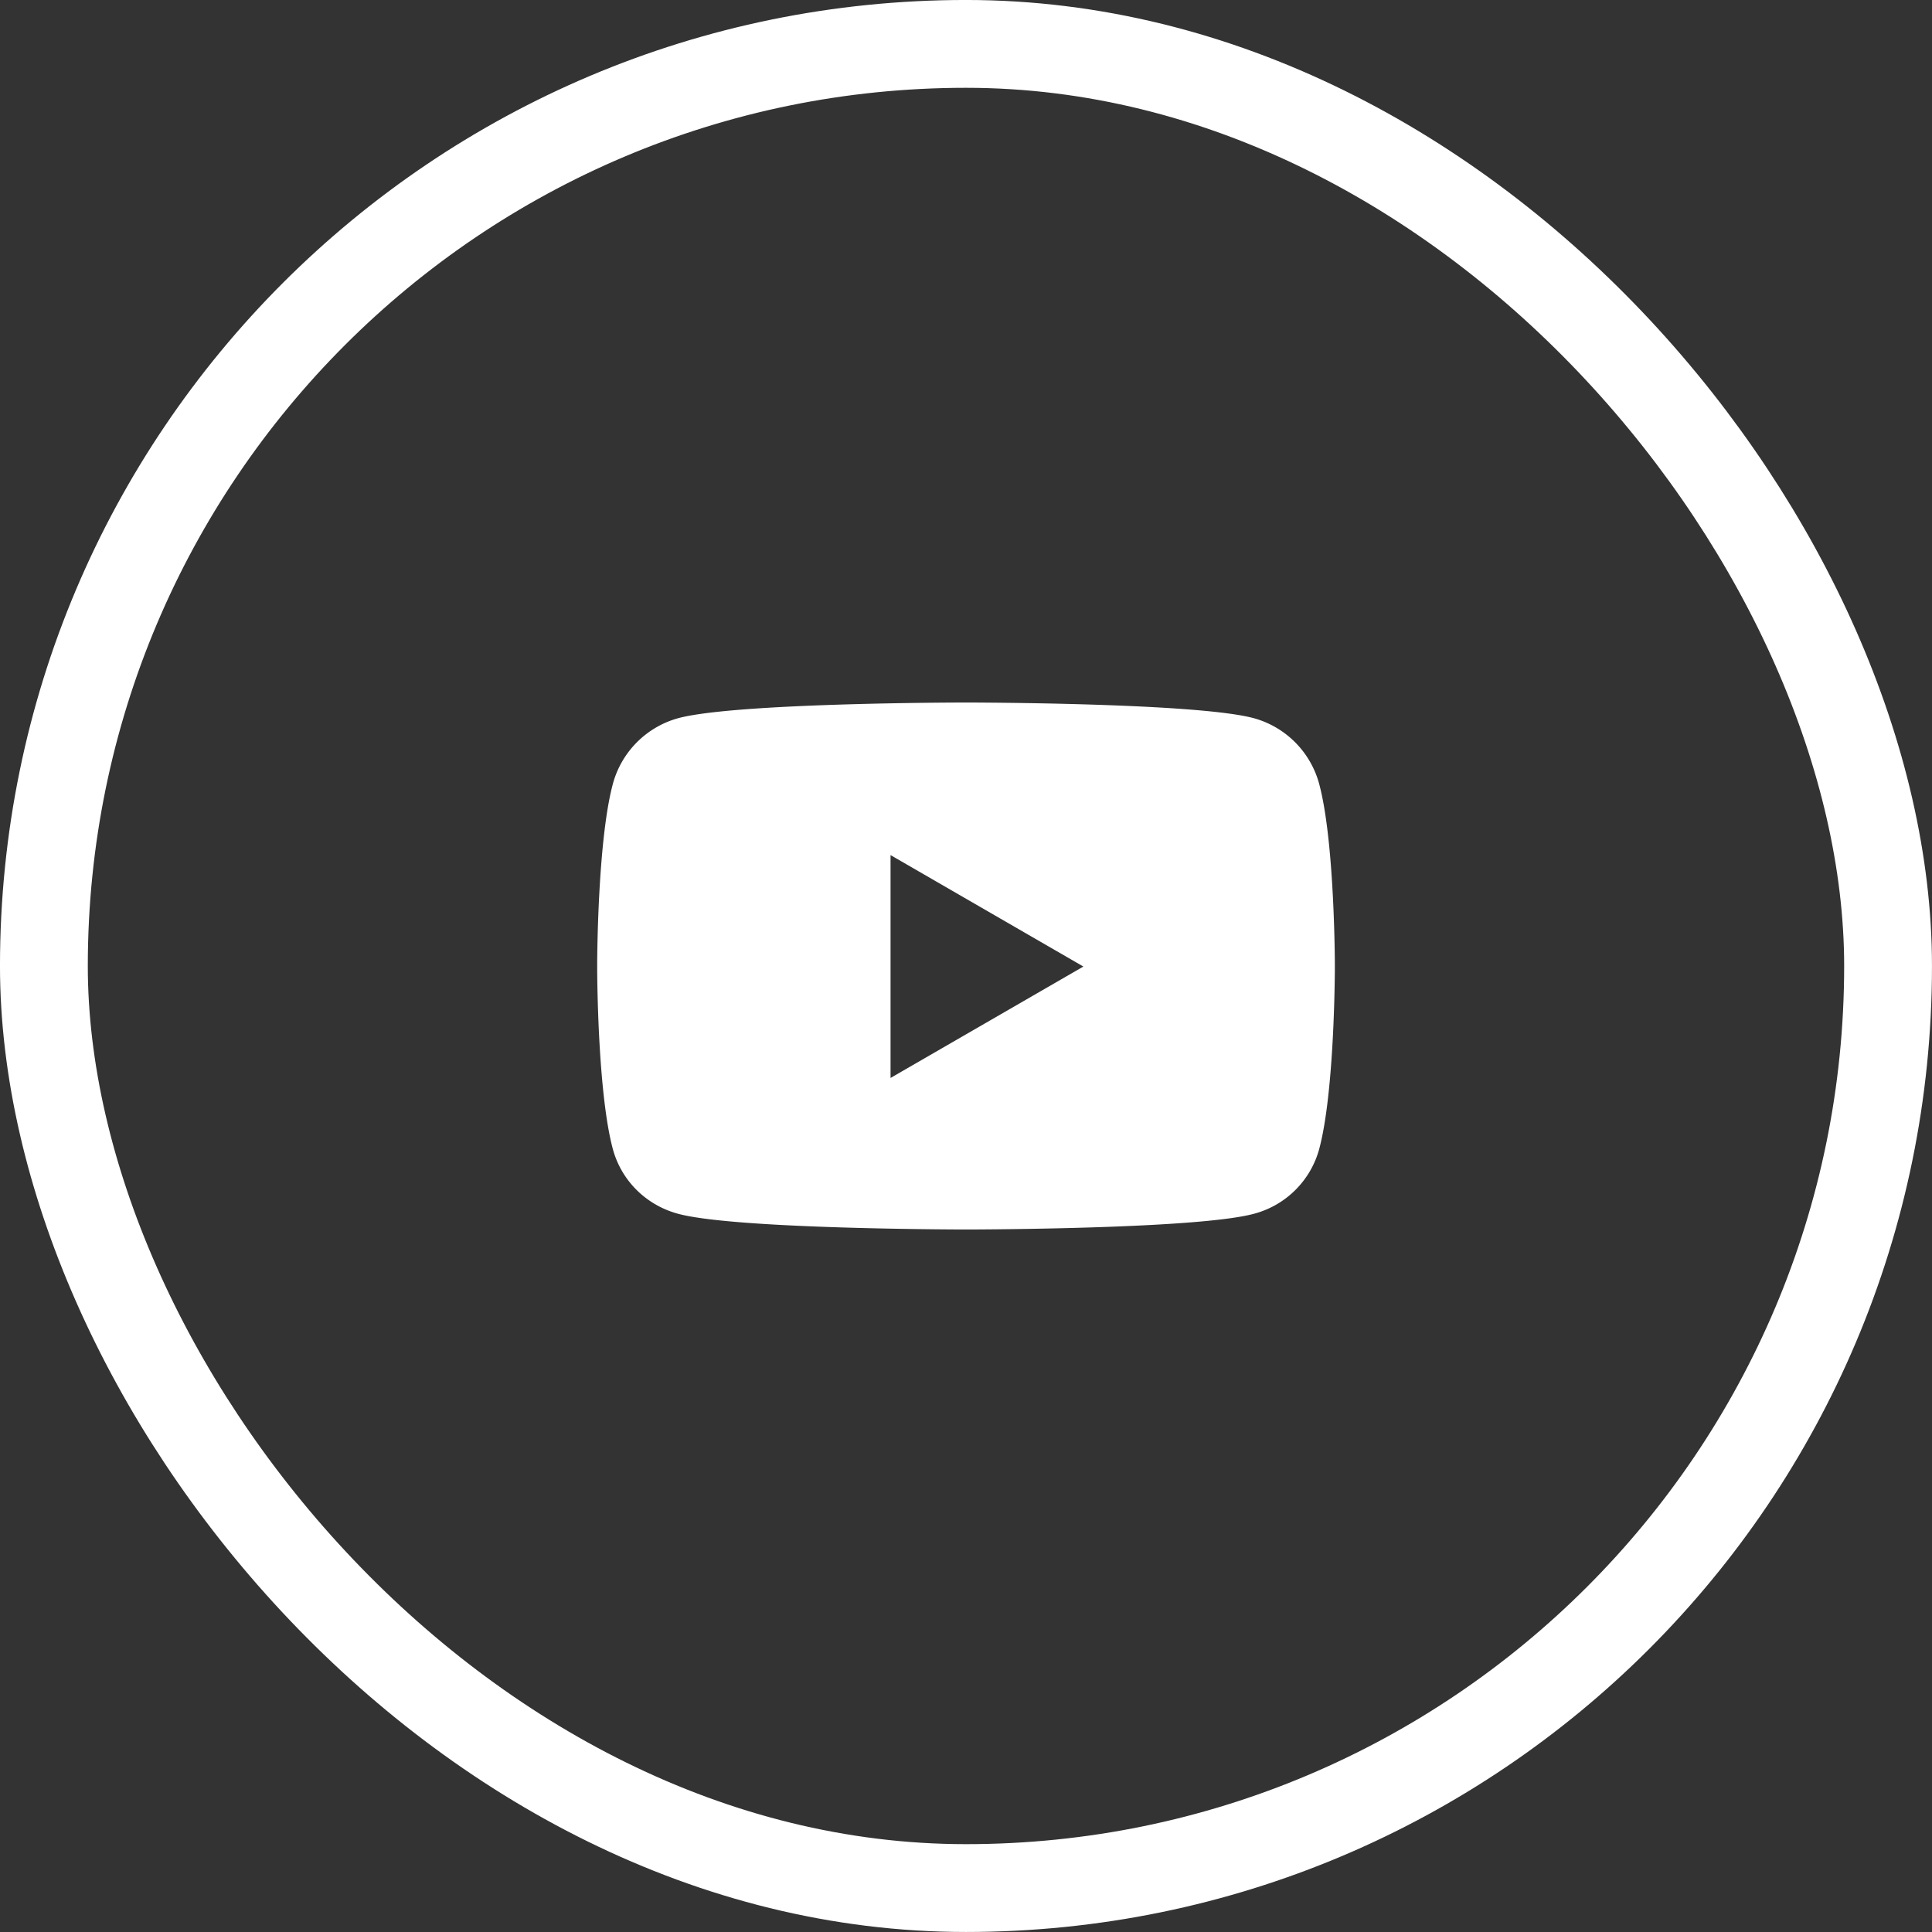 <svg xmlns="http://www.w3.org/2000/svg" width="57" height="57" fill="none" viewBox="0 0 57 57"><rect x="0" y="0" width="57" height="57" fill="#333333" stroke="none"/><g class="icon-youtube 1"><g class="icon-youtube"><g class="youtube-2"><path fill="#fff" d="M37.003 35.808a2.715 2.715 0 0 0 1.925-1.936c.403-1.537.449-4.553.454-5.223v-.267c-.005-.67-.051-3.686-.454-5.223a2.757 2.757 0 0 0-1.925-1.967c-1.524-.418-7.167-.46-8.303-.465h-.4c-1.136.004-6.779.047-8.303.465a2.757 2.757 0 0 0-1.924 1.967c-.403 1.537-.449 4.554-.454 5.223v.268c.005.669.051 3.685.454 5.222.25.958.988 1.68 1.924 1.936 1.49.408 6.913.458 8.219.465h.569c1.305-.007 6.729-.057 8.218-.465Zm-10.729-4.005v-6.575l5.689 3.288-5.689 3.287Z" class="youtube"/></g></g><rect width="54.409" height="54.409" x="1.295" y="1.295" stroke="#fff" stroke-width="2.591" rx="27.204"/></g></svg>